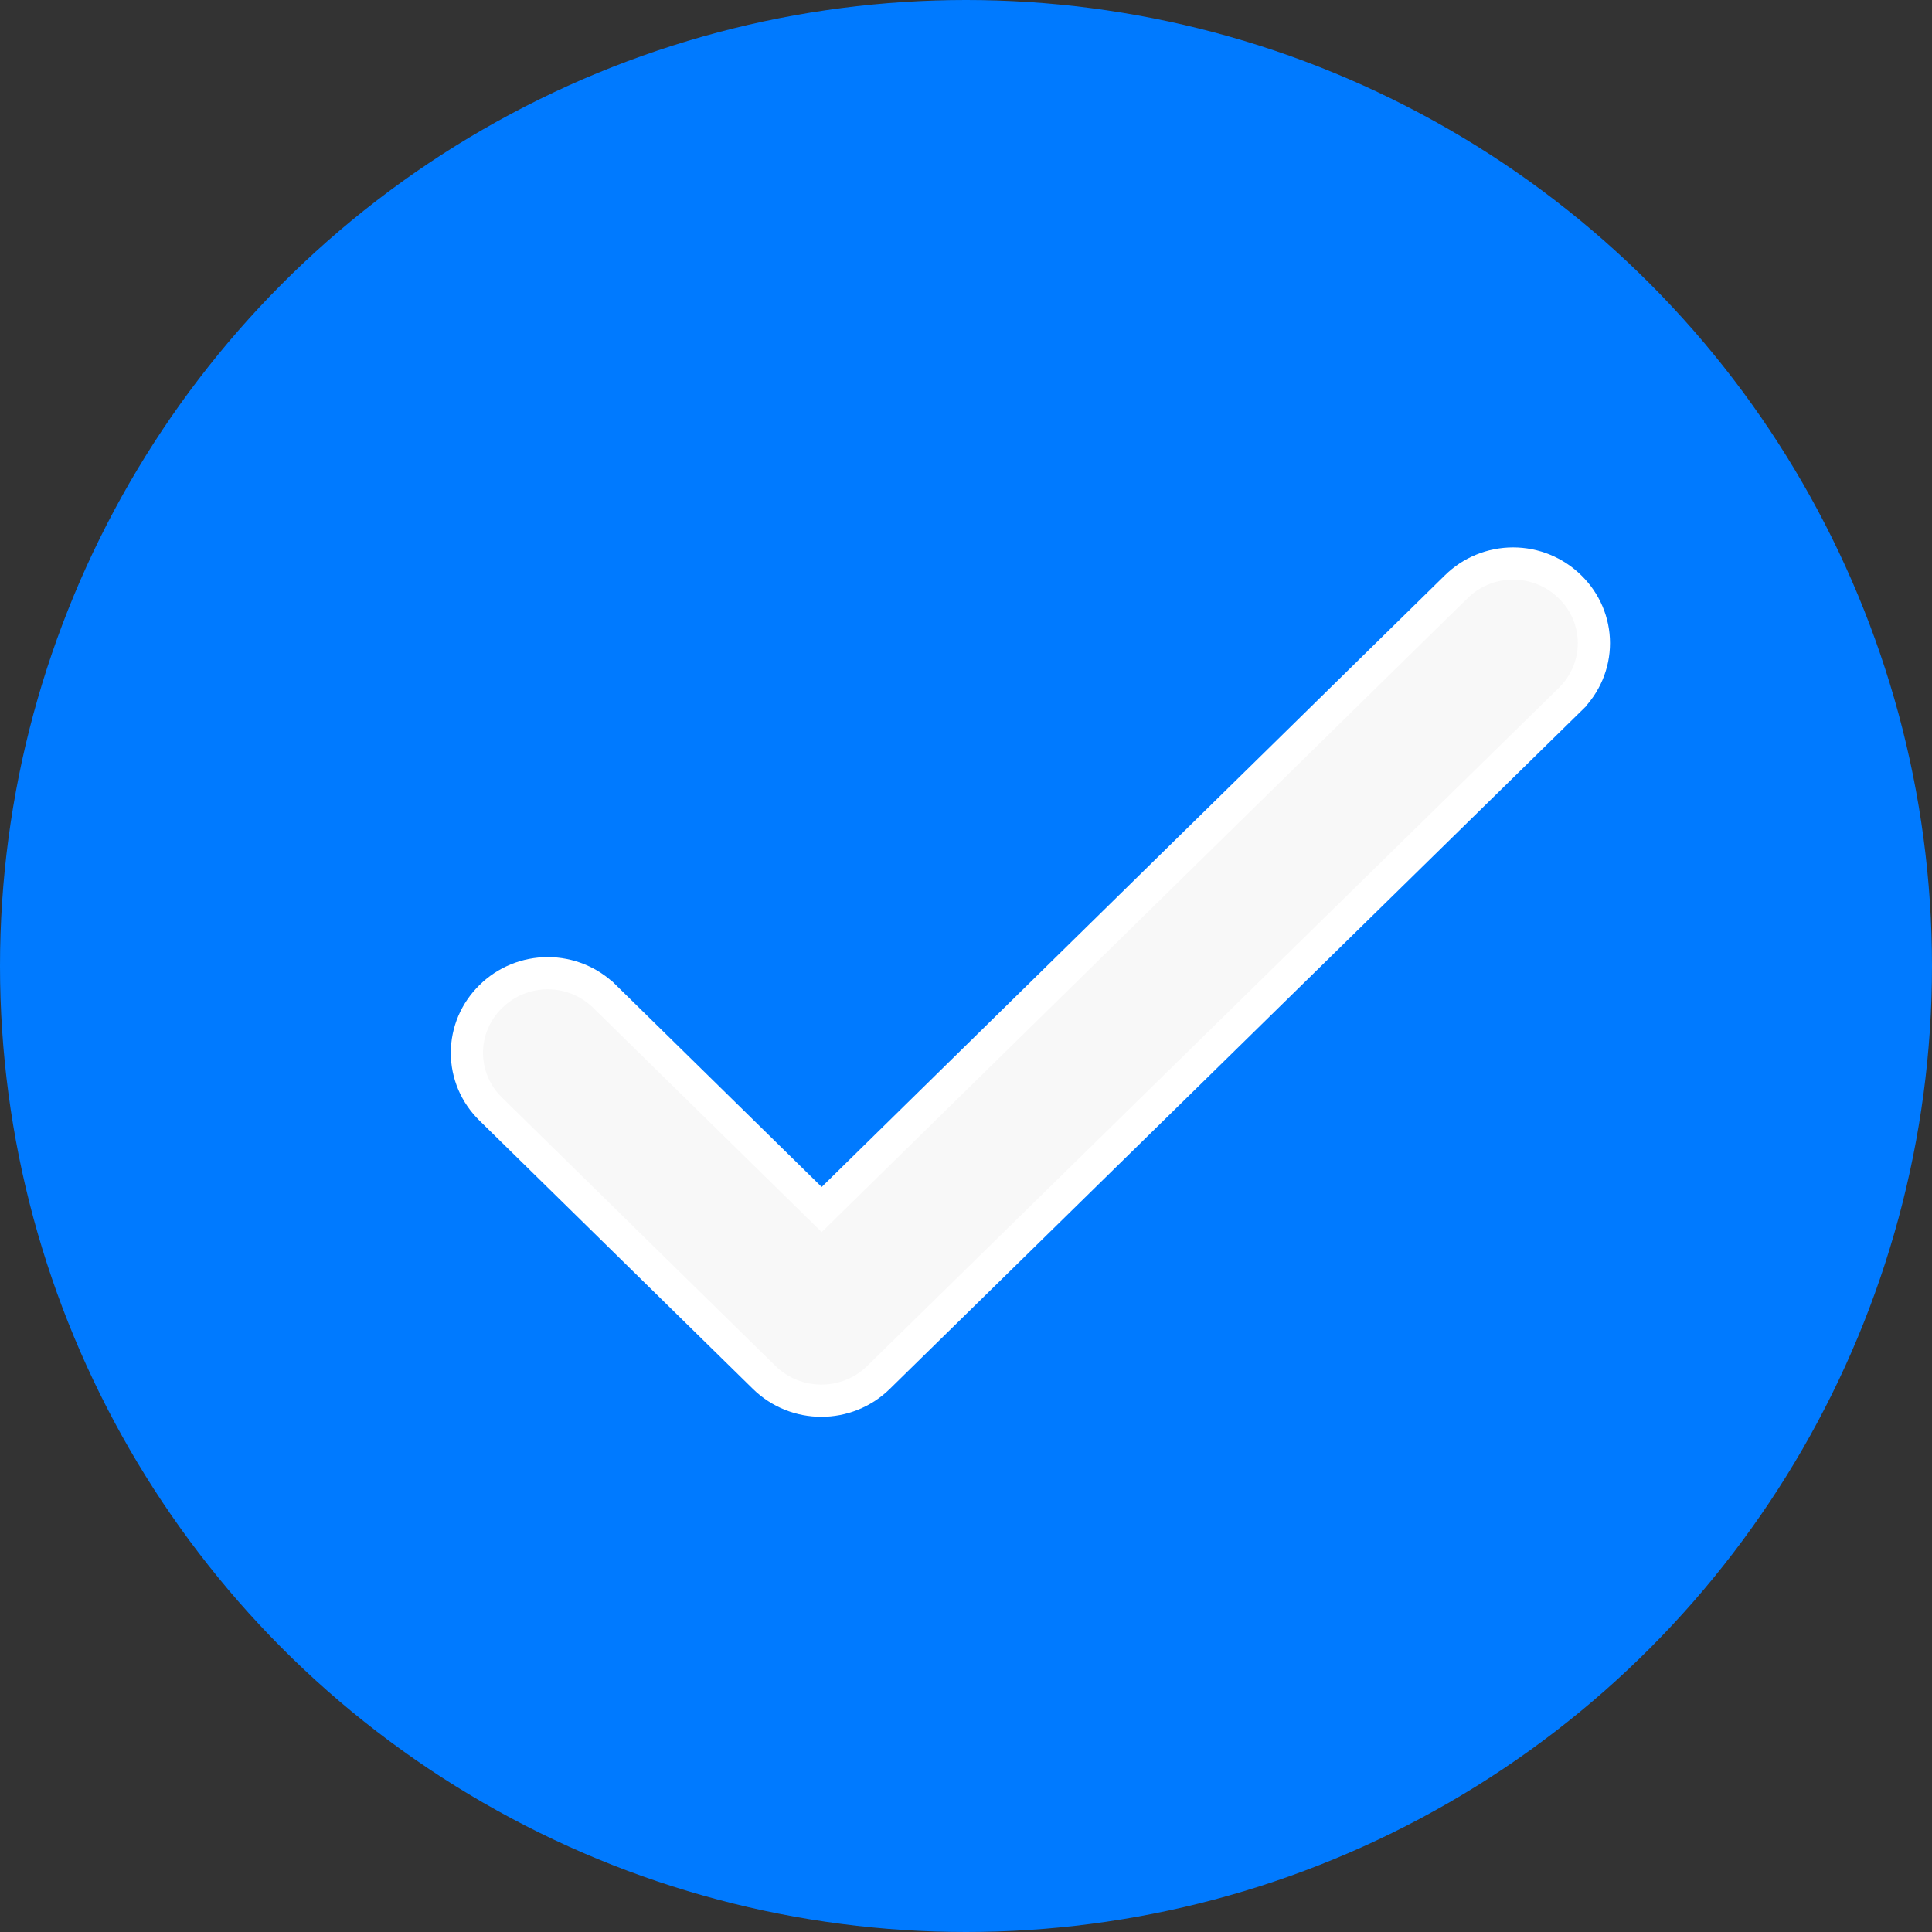 <?xml version="1.0" encoding="UTF-8"?> <svg xmlns="http://www.w3.org/2000/svg" width="60" height="60" viewBox="0 0 60 60" fill="none"><rect x="0" y="0" width="60" height="60" fill="#333333" stroke="none"/><circle cx="30" cy="30" r="30" fill="#007AFF"></circle><path d="M25.518 37.563L18.781 30.95C18.78 30.95 18.78 30.95 18.779 30.949C18.547 30.719 18.272 30.537 17.968 30.412C17.665 30.288 17.339 30.224 17.01 30.224C16.682 30.224 16.356 30.288 16.052 30.412C15.749 30.537 15.474 30.718 15.242 30.948C15.008 31.176 14.822 31.447 14.694 31.747C14.566 32.047 14.5 32.37 14.5 32.697C14.5 33.023 14.566 33.346 14.694 33.647C14.822 33.947 15.009 34.218 15.243 34.446C15.244 34.447 15.244 34.447 15.244 34.447L23.73 42.775C24.714 43.742 26.302 43.742 27.286 42.775L48.756 21.724C48.756 21.723 48.757 21.723 48.757 21.723C48.992 21.495 49.178 21.223 49.306 20.923C49.434 20.622 49.5 20.299 49.5 19.973C49.5 19.647 49.434 19.324 49.306 19.023C49.178 18.723 48.992 18.452 48.758 18.224C48.526 17.995 48.251 17.813 47.948 17.689C47.644 17.564 47.318 17.5 46.99 17.5C46.661 17.5 46.335 17.564 46.032 17.689C45.728 17.813 45.453 17.995 45.221 18.226C45.22 18.226 45.22 18.226 45.219 18.227L25.518 37.563Z" fill="#F8F8F8" stroke="white"></path></svg> 